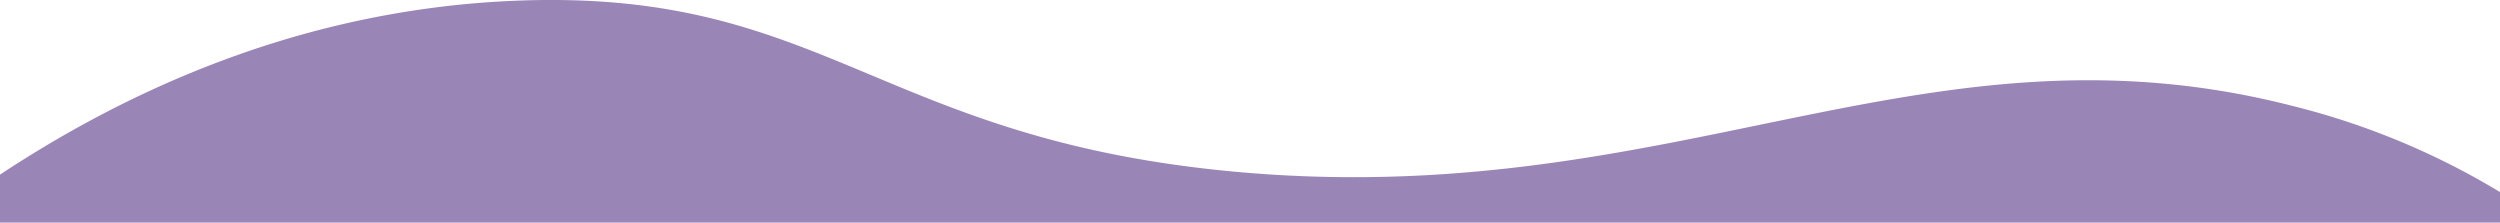 <?xml version="1.0" encoding="UTF-8"?> <svg xmlns="http://www.w3.org/2000/svg" id="Слой_1" data-name="Слой 1" viewBox="0 0 429.53 38.28"> <defs> <style>.cls-1{fill:#9986b7;fill-rule:evenodd;}</style> </defs> <title>СФЗ</title> <path class="cls-1" d="M0,30C18.84,17.59,49.47,1.56,89.2.1c52.35-1.92,61.71,23.62,122.42,29.35,76.22,7.19,118.77-27.66,182.5-11.19A128.82,128.82,0,0,1,429.53,33v5.24H0Z"></path> </svg> 